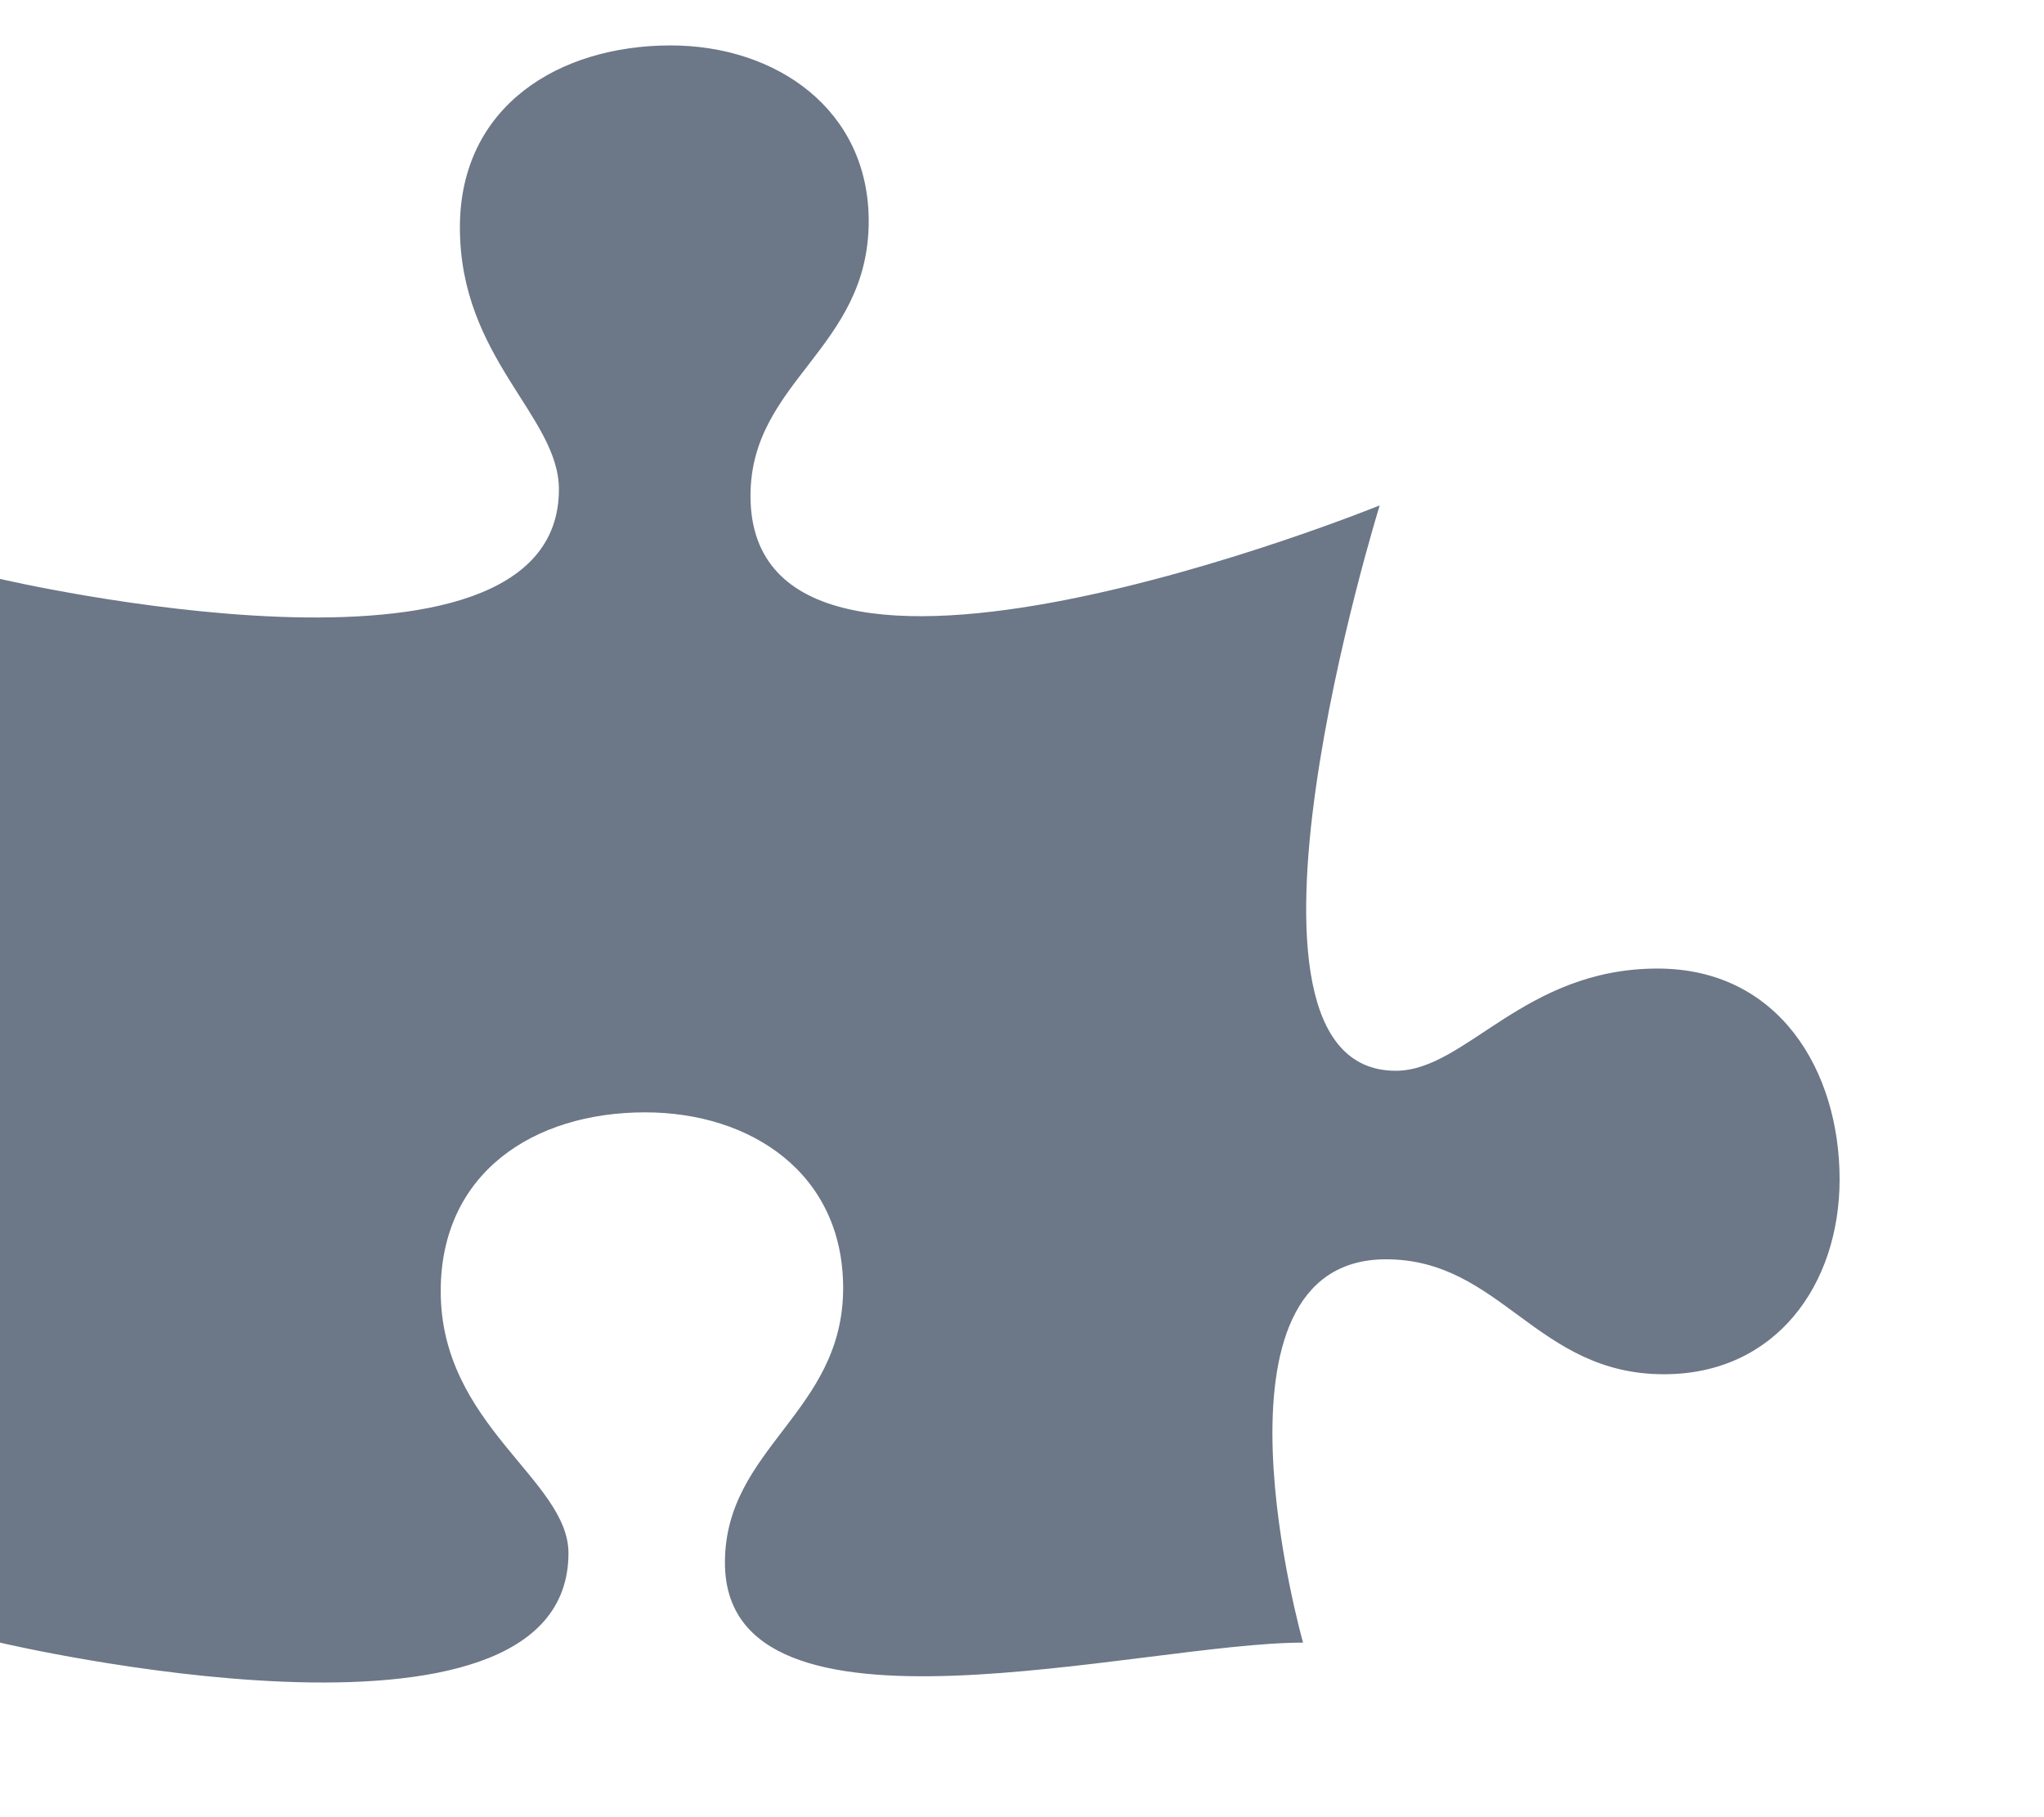 <svg width="18" height="16" viewBox="0 0 18 16" fill="none" xmlns="http://www.w3.org/2000/svg">
<g opacity="0.8">
<path d="M14.597 8.528C15.666 8.528 16.2 9.428 16.2 10.384C16.2 11.312 15.637 12.1 14.653 12.1C13.528 12.1 13.219 11.088 12.206 11.088C10.519 11.088 11.475 14.463 11.475 14.463C10.041 14.463 6.384 15.475 6.384 13.759C6.384 12.747 7.425 12.438 7.425 11.341C7.425 10.328 6.609 9.794 5.681 9.794C4.697 9.794 3.881 10.328 3.881 11.369C3.881 12.55 5.006 13.028 5.006 13.675C5.006 15.644 0 14.463 0 14.463V5.097C0 5.097 4.922 6.25 4.922 4.309C4.922 3.663 4.05 3.156 4.05 2.003C4.05 0.934 4.922 0.4 5.906 0.4C6.834 0.4 7.65 0.963 7.65 1.947C7.65 3.072 6.609 3.353 6.609 4.366C6.609 6.7 12.15 4.45 12.15 4.45C12.15 4.45 10.603 9.428 12.291 9.428C12.909 9.428 13.416 8.528 14.597 8.528Z" fill="#475569"/>
</g>
</svg>
